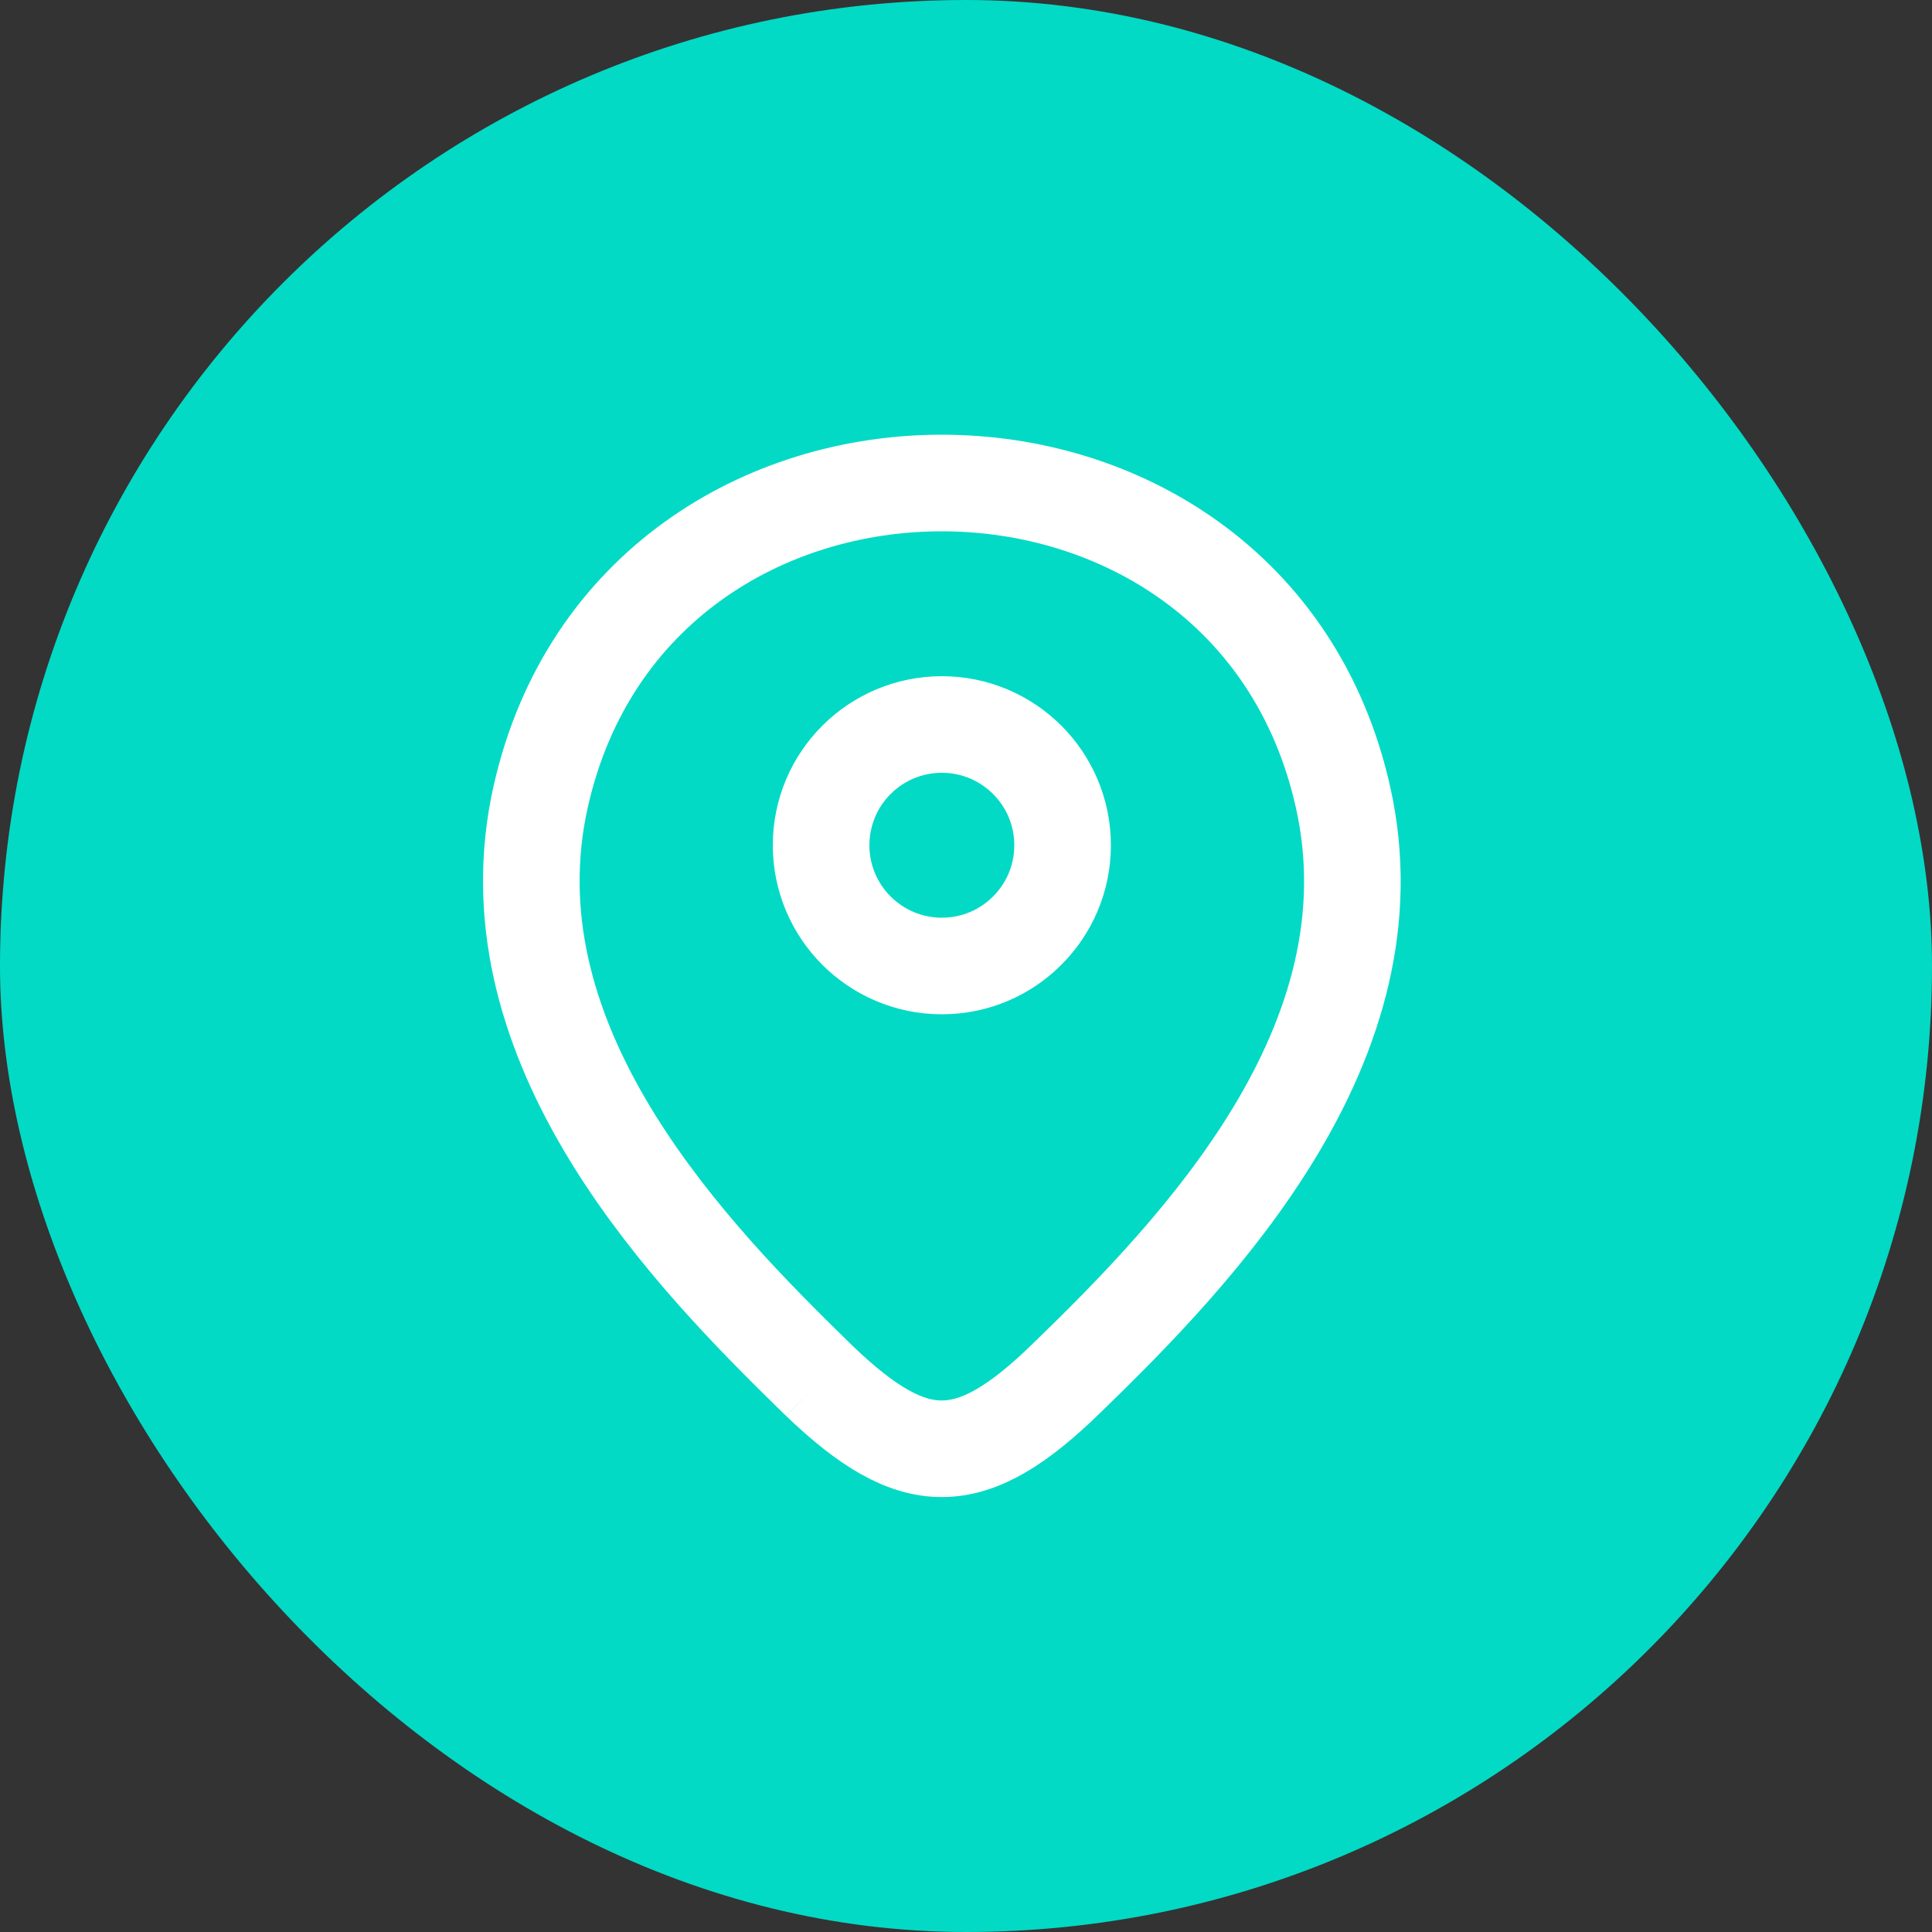 <svg xmlns="http://www.w3.org/2000/svg" width="40" height="40" viewBox="0 0 40 40"><rect x="0" y="0" width="40" height="40" fill="#333333" stroke="none"/><g transform="translate(-1509 -771)"><rect width="40" height="40" rx="20" transform="translate(1509 771)" fill="#02dac5"/><g transform="translate(1516.5 779)"><path d="M9.179,20.311l.234.229.056.054m-.29-.283C6.45,17.637,2.587,13.427,3.695,8.49,5.647-.17,18.363-.16,20.305,8.5c1.14,5.08-2.983,9.38-5.729,12.04-1.973,1.922-3.14,1.94-5.108.054m-.29-.283.29.283" fill="none" stroke="#fff" stroke-width="2"/><circle cx="2.5" cy="2.5" r="2.5" transform="translate(9.5 7)" fill="none" stroke="#fff" stroke-width="2"/></g></g></svg>